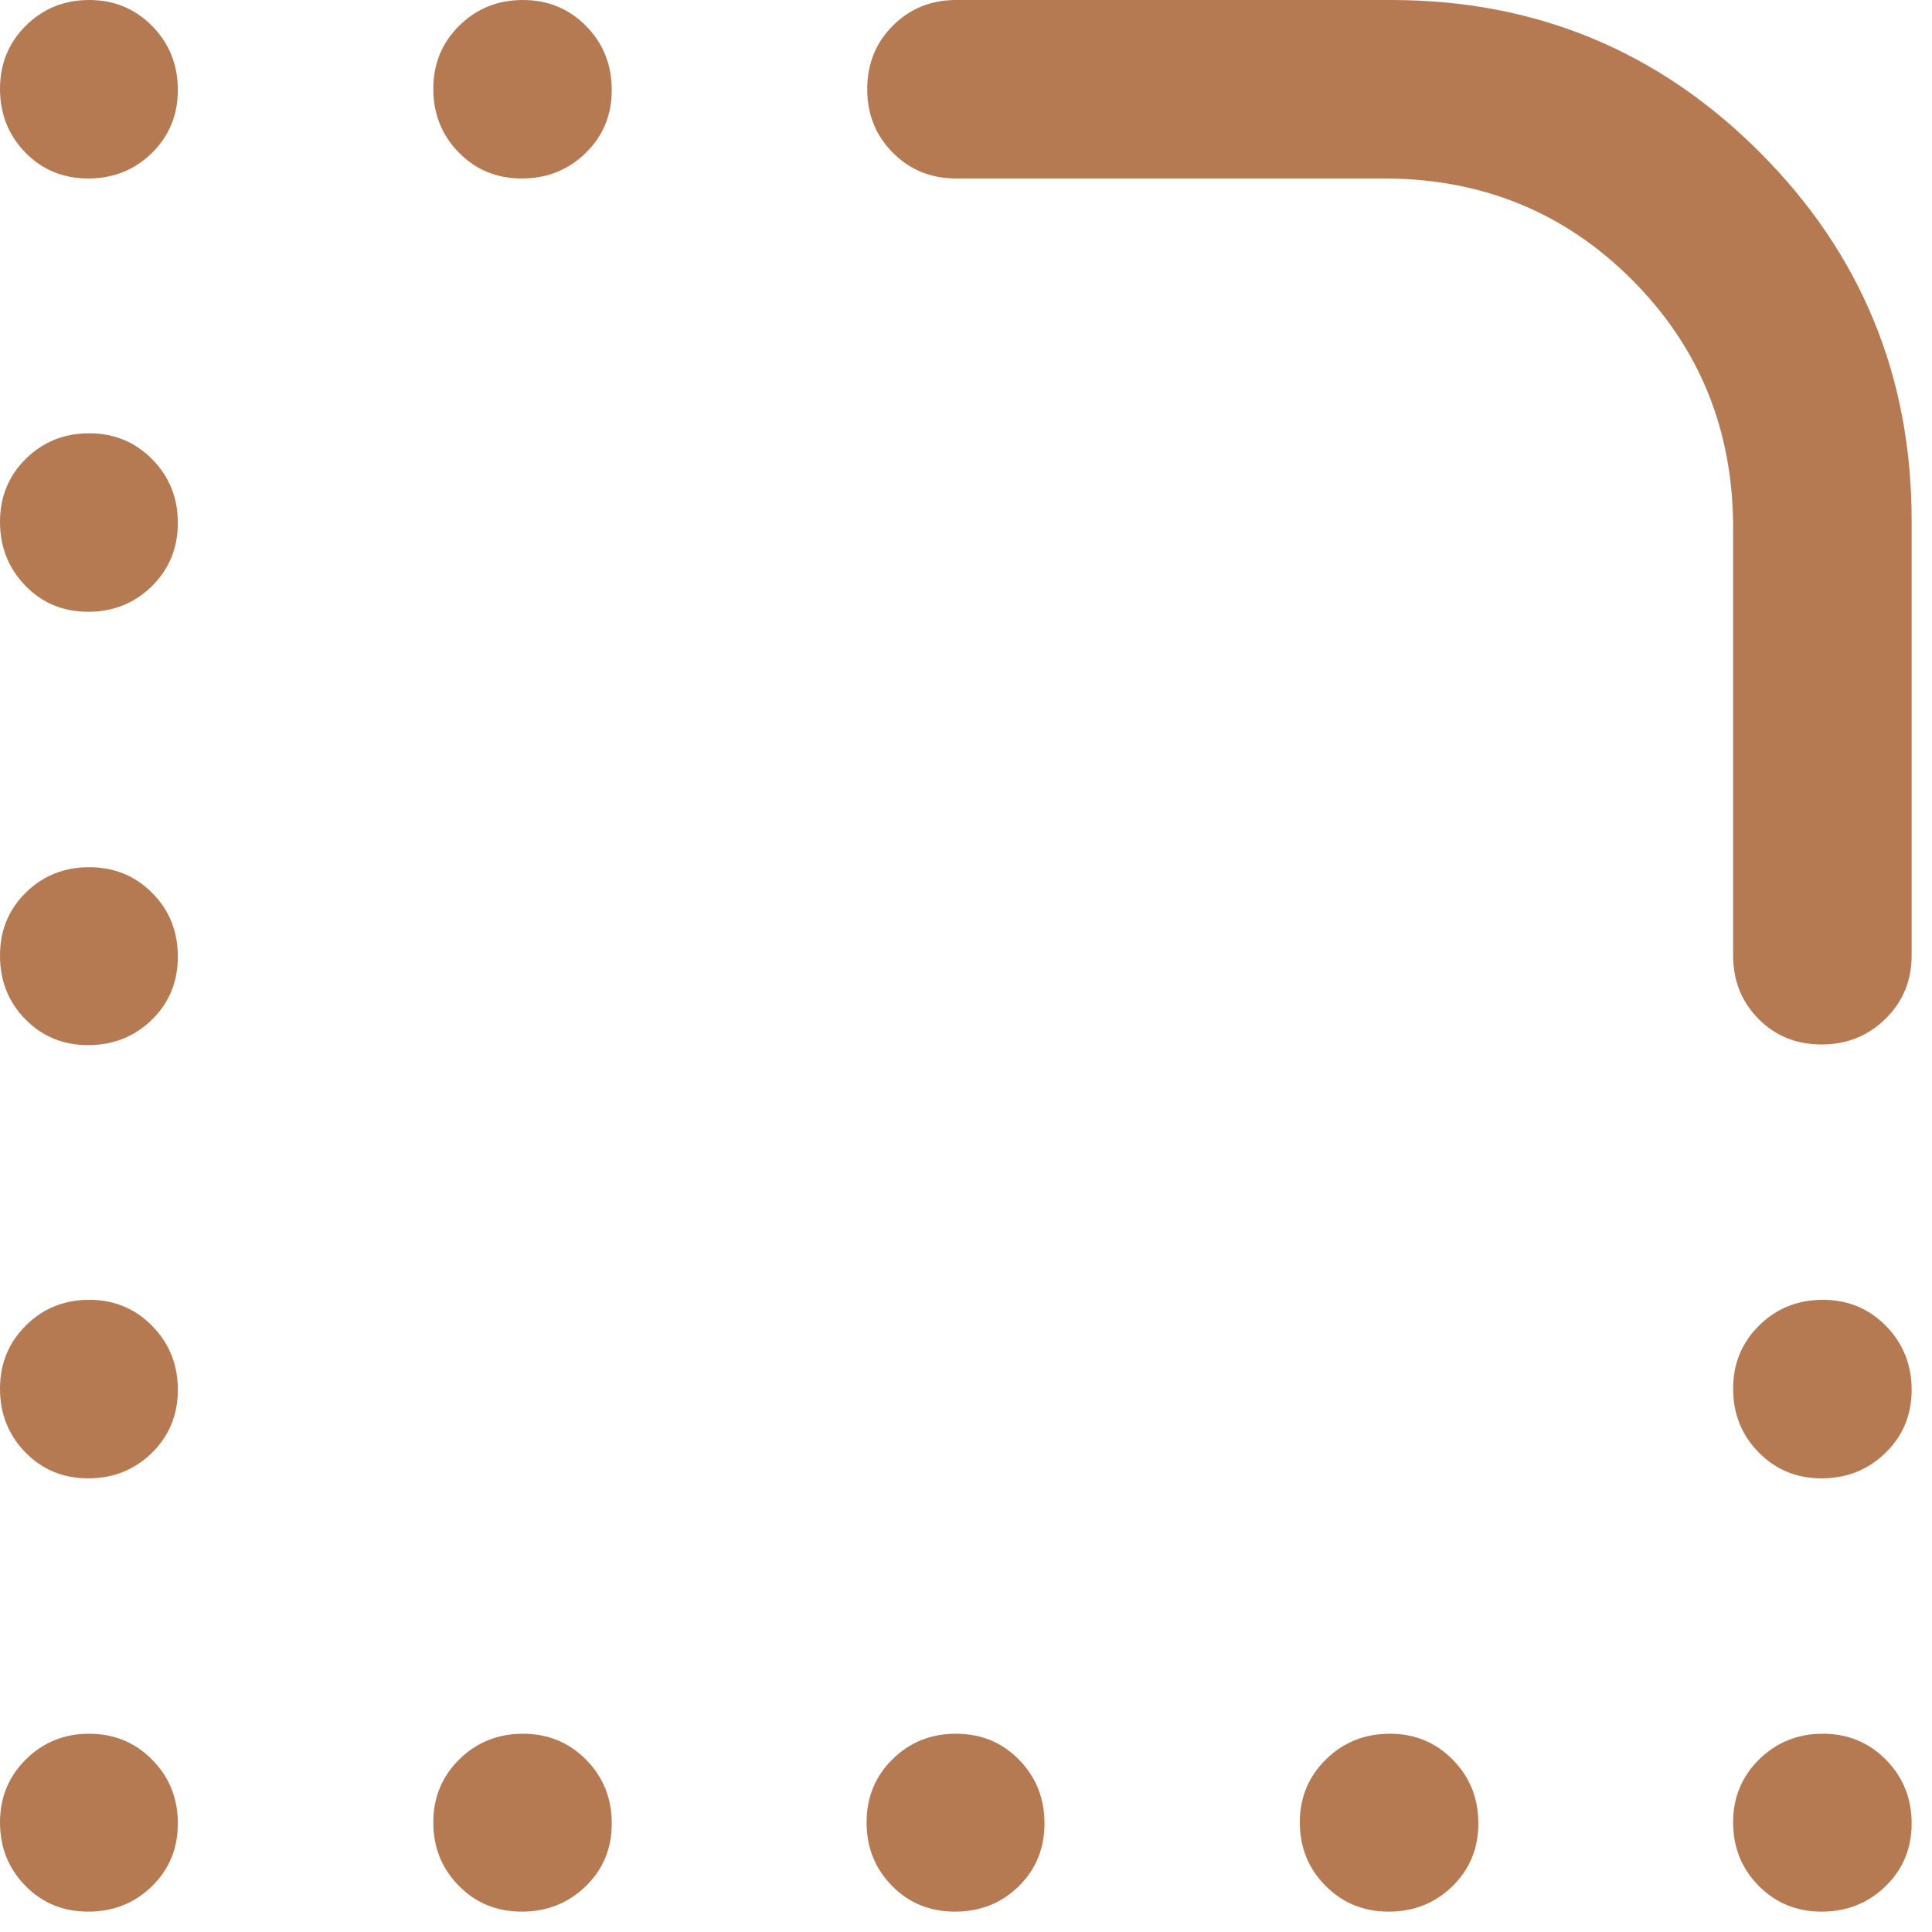 <?xml version="1.0" encoding="UTF-8"?>
<svg xmlns="http://www.w3.org/2000/svg" width="37" height="37" viewBox="0 0 37 37" fill="none">
  <path d="M1.69 3.418C1.21 3.418 0.808 3.252 0.485 2.921C0.162 2.588 0 2.182 0 1.702C0 1.222 0.165 0.818 0.496 0.491C0.826 0.164 1.23 0 1.708 0C2.186 0 2.589 0.167 2.916 0.5C3.243 0.834 3.406 1.242 3.406 1.724C3.406 2.203 3.24 2.605 2.909 2.93C2.576 3.256 2.17 3.418 1.69 3.418ZM9.992 3.418C9.514 3.418 9.111 3.252 8.786 2.921C8.461 2.588 8.298 2.182 8.298 1.702C8.298 1.222 8.464 0.818 8.796 0.491C9.128 0.164 9.534 0 10.014 0C10.495 0 10.899 0.167 11.226 0.5C11.553 0.834 11.716 1.242 11.716 1.724C11.716 2.203 11.55 2.605 11.216 2.93C10.883 3.256 10.475 3.418 9.992 3.418ZM1.69 11.716C1.21 11.716 0.808 11.55 0.485 11.216C0.162 10.883 0 10.475 0 9.992C0 9.514 0.165 9.111 0.496 8.786C0.826 8.461 1.23 8.298 1.708 8.298C2.186 8.298 2.589 8.464 2.916 8.796C3.243 9.128 3.406 9.534 3.406 10.014C3.406 10.495 3.24 10.899 2.909 11.226C2.576 11.553 2.17 11.716 1.69 11.716ZM1.69 20.015C1.21 20.015 0.808 19.85 0.485 19.52C0.162 19.192 0 18.785 0 18.302C0 17.819 0.165 17.416 0.496 17.093C0.826 16.769 1.23 16.608 1.708 16.608C2.186 16.608 2.589 16.772 2.916 17.102C3.243 17.43 3.406 17.837 3.406 18.32C3.406 18.803 3.24 19.206 2.909 19.529C2.576 19.853 2.17 20.015 1.69 20.015ZM1.69 28.312C1.21 28.312 0.808 28.146 0.485 27.814C0.162 27.482 0 27.076 0 26.596C0 26.115 0.165 25.712 0.496 25.384C0.826 25.057 1.23 24.893 1.708 24.893C2.186 24.893 2.589 25.06 2.916 25.394C3.243 25.727 3.406 26.135 3.406 26.617C3.406 27.096 3.24 27.499 2.909 27.824C2.576 28.149 2.17 28.312 1.69 28.312ZM34.886 28.312C34.407 28.312 34.005 28.146 33.679 27.814C33.354 27.482 33.191 27.076 33.191 26.596C33.191 26.115 33.358 25.712 33.69 25.384C34.022 25.057 34.428 24.893 34.908 24.893C35.388 24.893 35.792 25.06 36.119 25.394C36.446 25.727 36.61 26.135 36.61 26.617C36.61 27.096 36.443 27.499 36.109 27.824C35.776 28.149 35.368 28.312 34.886 28.312ZM1.69 36.61C1.21 36.61 0.808 36.445 0.485 36.114C0.162 35.784 0 35.38 0 34.901C0 34.424 0.165 34.021 0.496 33.694C0.826 33.367 1.23 33.203 1.708 33.203C2.186 33.203 2.589 33.37 2.916 33.702C3.243 34.033 3.406 34.44 3.406 34.92C3.406 35.4 3.24 35.802 2.909 36.125C2.576 36.448 2.17 36.61 1.69 36.61ZM9.992 36.61C9.514 36.61 9.111 36.445 8.786 36.114C8.461 35.784 8.298 35.38 8.298 34.901C8.298 34.424 8.464 34.021 8.796 33.694C9.128 33.367 9.534 33.203 10.014 33.203C10.495 33.203 10.899 33.37 11.226 33.702C11.553 34.033 11.716 34.44 11.716 34.92C11.716 35.4 11.55 35.802 11.216 36.125C10.883 36.448 10.475 36.61 9.992 36.61ZM18.29 36.61C17.807 36.61 17.404 36.445 17.081 36.114C16.757 35.784 16.596 35.38 16.596 34.901C16.596 34.424 16.76 34.021 17.09 33.694C17.419 33.367 17.825 33.203 18.308 33.203C18.791 33.203 19.194 33.37 19.517 33.702C19.841 34.033 20.003 34.44 20.003 34.92C20.003 35.4 19.838 35.802 19.509 36.125C19.18 36.448 18.773 36.61 18.29 36.61ZM26.596 36.61C26.115 36.61 25.712 36.445 25.384 36.114C25.057 35.784 24.893 35.38 24.893 34.901C24.893 34.424 25.06 34.021 25.394 33.694C25.727 33.367 26.135 33.203 26.617 33.203C27.096 33.203 27.499 33.37 27.824 33.702C28.149 34.033 28.312 34.44 28.312 34.92C28.312 35.4 28.146 35.802 27.814 36.125C27.482 36.448 27.076 36.61 26.596 36.61ZM34.886 36.61C34.407 36.61 34.005 36.445 33.679 36.114C33.354 35.784 33.191 35.38 33.191 34.901C33.191 34.424 33.358 34.021 33.69 33.694C34.022 33.367 34.428 33.203 34.908 33.203C35.388 33.203 35.792 33.37 36.119 33.702C36.446 34.033 36.61 34.44 36.61 34.92C36.61 35.4 36.443 35.802 36.109 36.125C35.776 36.448 35.368 36.61 34.886 36.61ZM33.191 18.299V10.109C33.191 8.233 32.545 6.649 31.253 5.356C29.962 4.064 28.377 3.418 26.501 3.418H18.311C17.83 3.418 17.426 3.254 17.099 2.925C16.771 2.596 16.608 2.19 16.608 1.708C16.608 1.225 16.771 0.82 17.099 0.492C17.426 0.164 17.83 0 18.311 0H26.645C29.406 0 31.757 0.971 33.698 2.912C35.639 4.853 36.61 7.204 36.61 9.966V18.299C36.61 18.78 36.443 19.184 36.109 19.512C35.776 19.839 35.367 20.003 34.885 20.003C34.402 20.003 33.999 19.839 33.676 19.512C33.353 19.184 33.191 18.78 33.191 18.299Z" fill="#B67A53"></path>
</svg>
